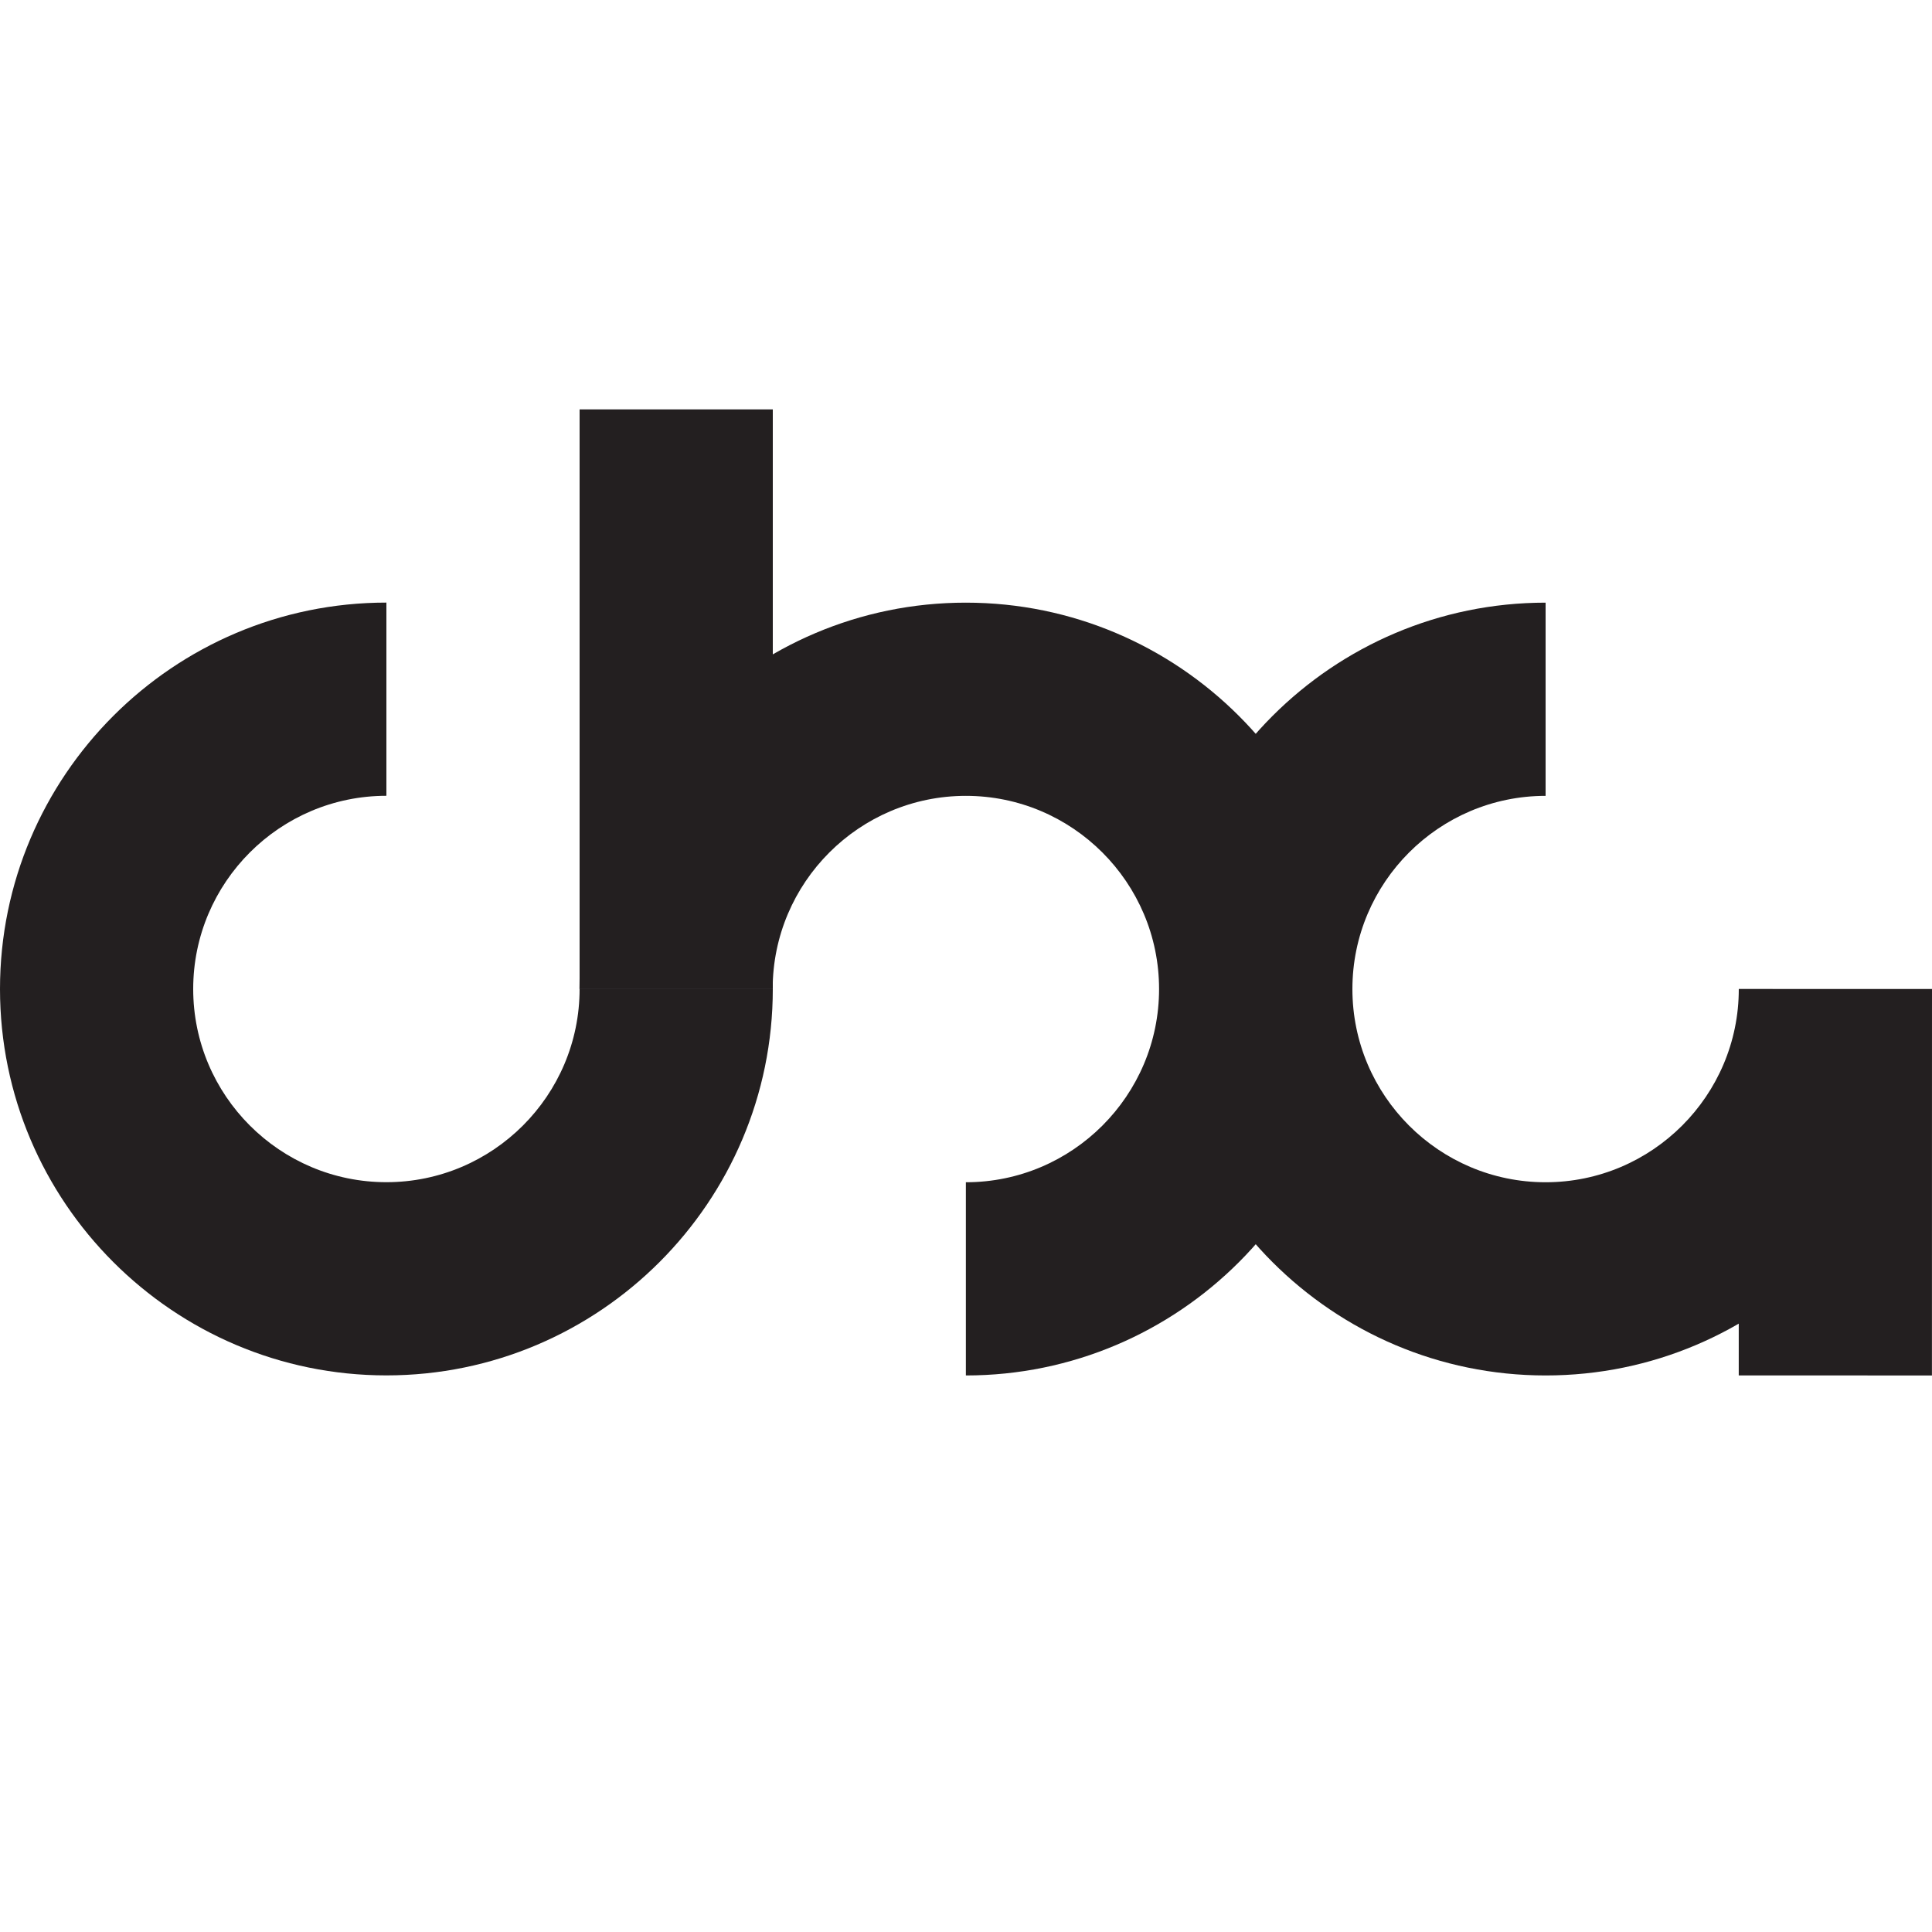 <?xml version="1.0" encoding="utf-8"?>
<!-- Generator: Adobe Illustrator 25.0.1, SVG Export Plug-In . SVG Version: 6.00 Build 0)  -->
<svg version="1.1" id="Laag_1" xmlns="http://www.w3.org/2000/svg" xmlns:xlink="http://www.w3.org/1999/xlink" x="0px" y="0px"
	 viewBox="0 0 300 300" style="enable-background:new 0 0 300 300;" xml:space="preserve">
<style type="text/css">
	.st0{fill:#231F20;}
</style>
<g>
	<g>
		<g>
			<rect x="90" y="63.57" class="st0" width="30" height="90"/>
		</g>
		<g>
			<path class="st0" d="M60,213.57c-33.08,0-60-26.92-60-60s26.92-60,60-60l0,30c-16.54,0-30,13.46-30,30c0,16.54,13.46,30,30,30
				s30-13.46,30-30l30,0C120,186.66,93.08,213.57,60,213.57z"/>
		</g>
		<g>
			<path class="st0" d="M149.98,93.58c33.08,0,60,26.92,60,60c0,33.08-26.92,60-60,60l0-30c16.54,0,30-13.46,30-30s-13.46-30-30-30
				c-16.54,0-30,13.46-30,30l-30,0C89.97,120.49,116.89,93.57,149.98,93.58z"/>
		</g>
		<g>
			<g>
				
					<rect x="255" y="168.59" transform="matrix(-1.235032e-04 1 -1 -1.235032e-04 468.62 -101.388)" class="st0" width="59.99" height="30"/>
			</g>
			<g>
				<path class="st0" d="M240,213.58c-33.08,0-60-26.92-60-60c0-33.09,26.92-60,60-60l0,30c-16.54,0-30,13.46-30,30s13.46,30,30,30
					c16.54,0,30-13.46,30-30l30,0C300,186.67,273.08,213.59,240,213.58z"/>
			</g>
		</g>
	</g>
</g>
</svg>
